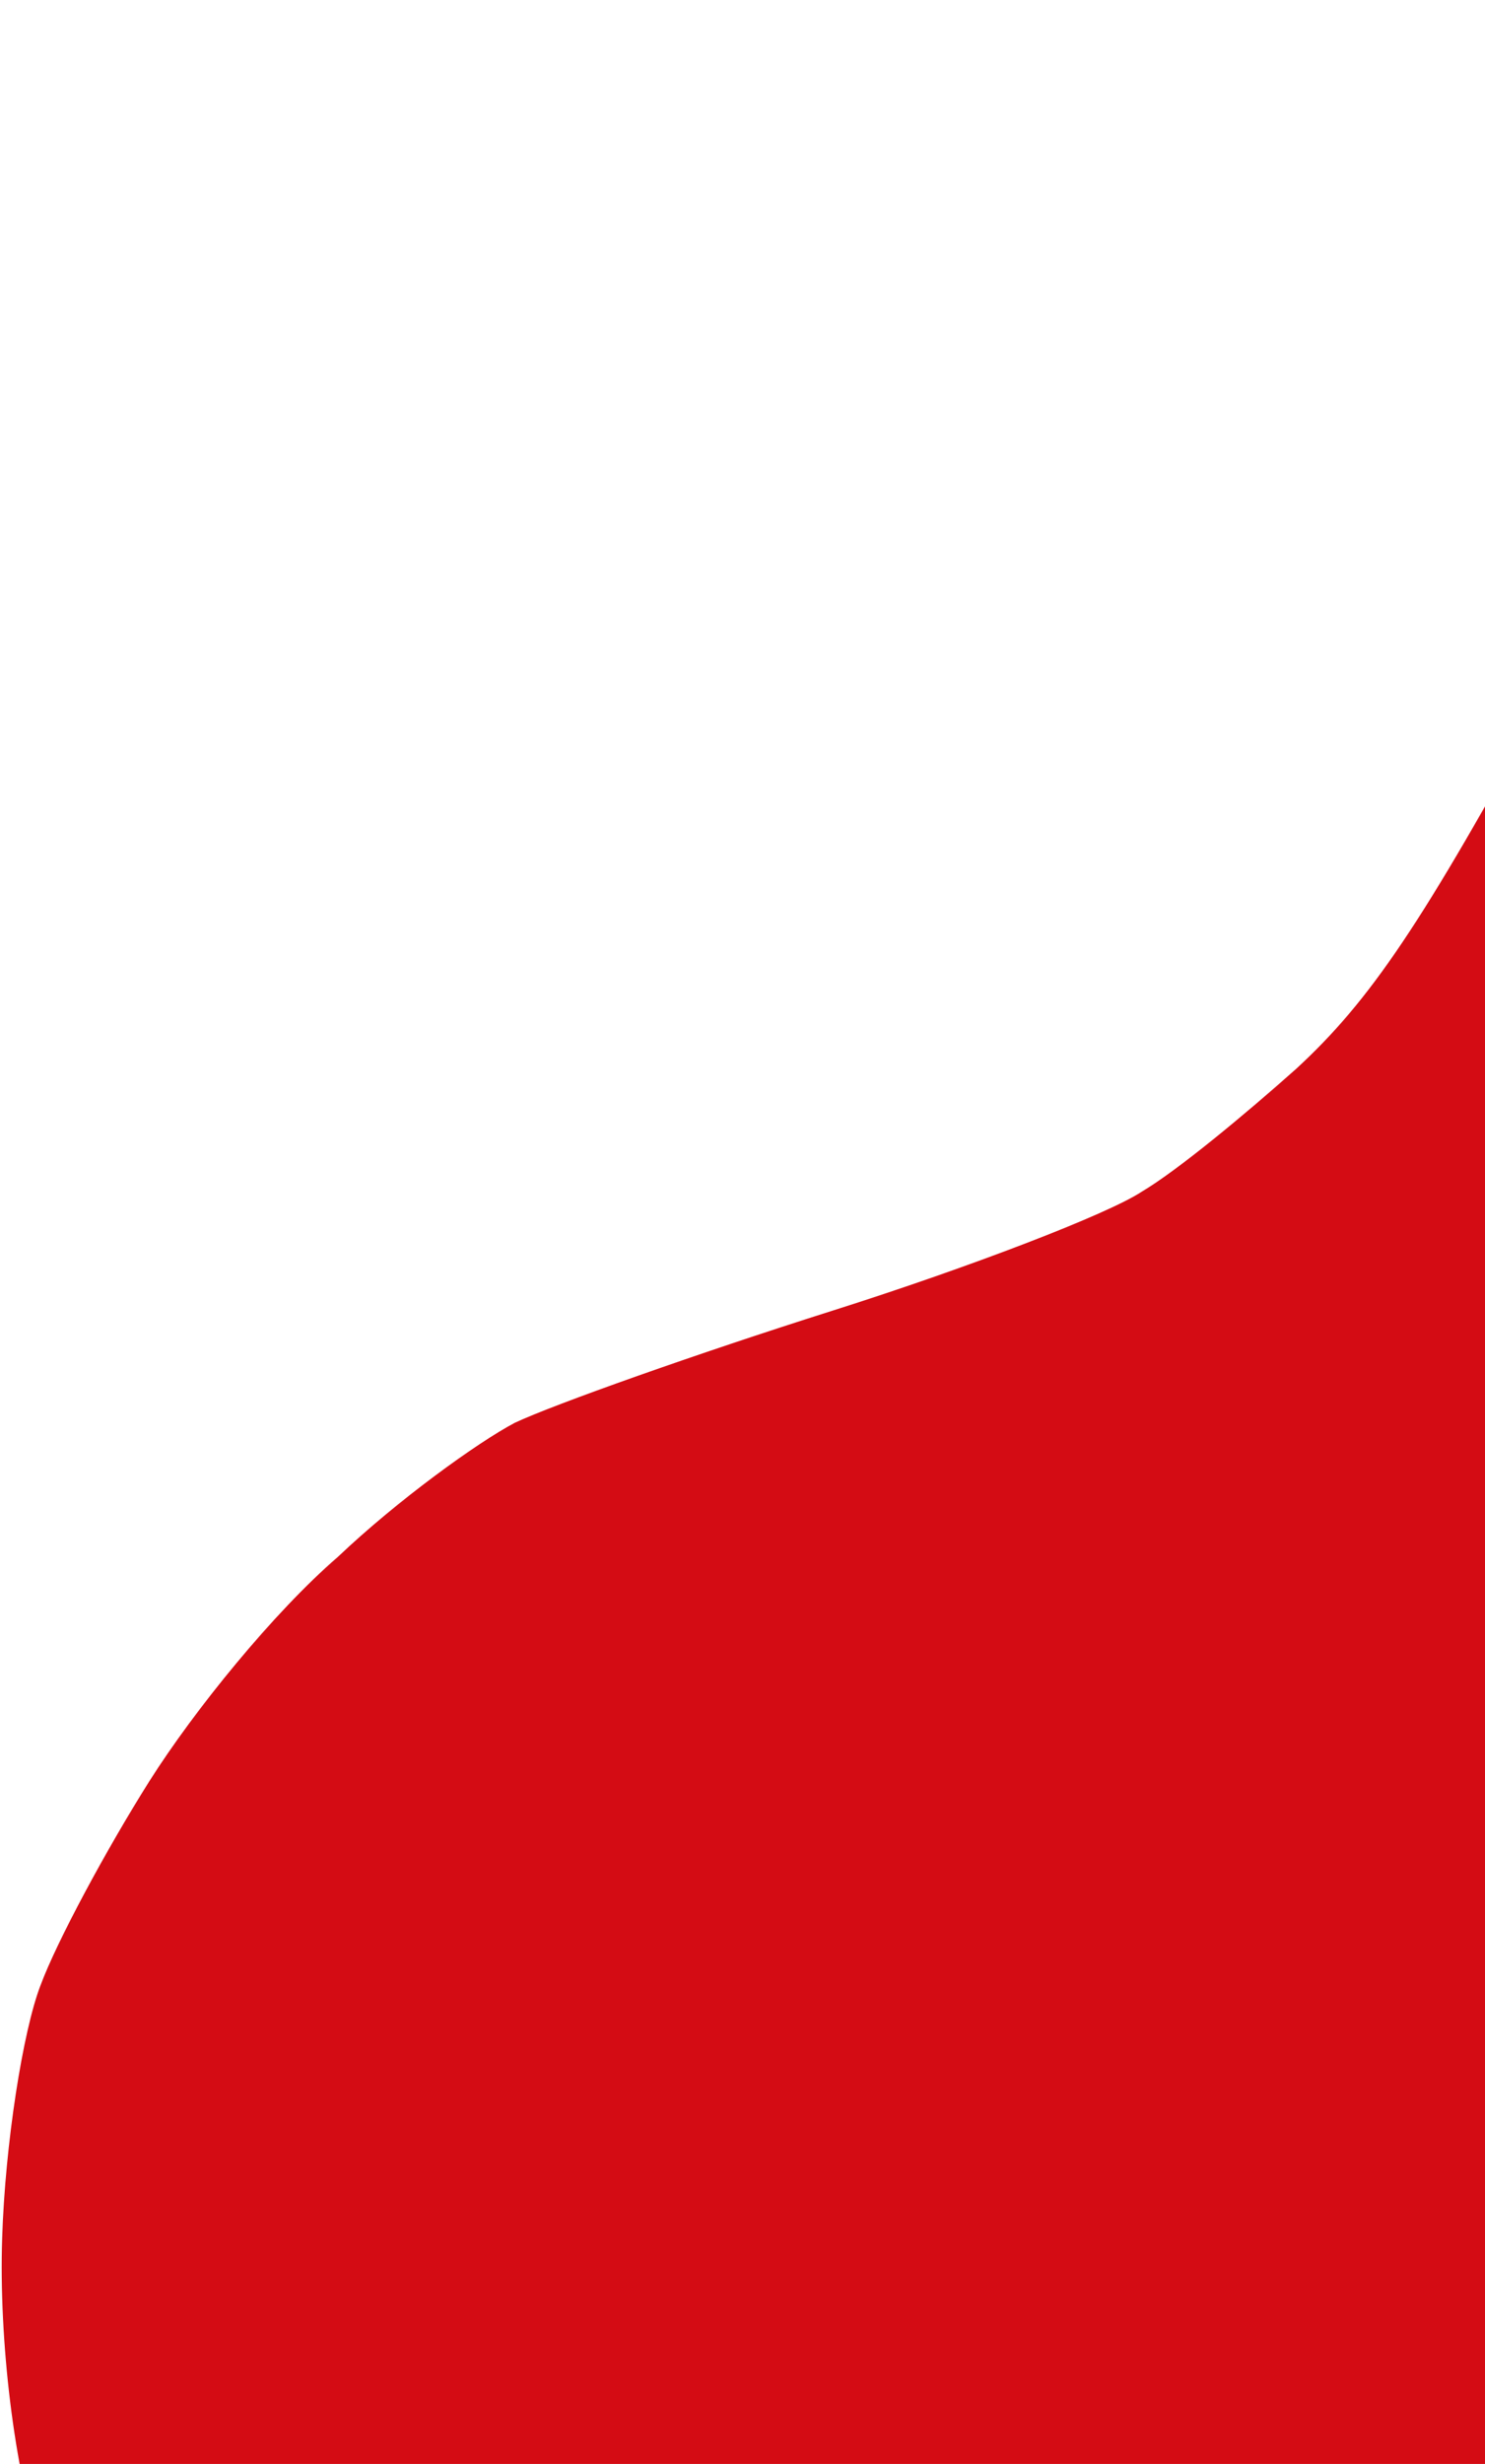 <svg width="211" height="350" viewBox="0 0 211 350" fill="none" xmlns="http://www.w3.org/2000/svg">
<path d="M342.88 1.086C350.479 1.612 361.523 3.934 367.076 6.117C372.373 8.107 383.282 14.325 390.68 19.896C398.014 25.02 408.914 36.028 414.775 43.64C420.381 51.059 428.018 64.806 431.64 74.33C435.261 83.853 438.411 106.213 439.009 126.652C439.29 146.451 440.188 177.109 440.408 194.864C441.076 212.557 443.904 235.874 446.758 246.417C449.866 257.153 454.883 271.725 458.382 278.758C461.689 286.045 468.69 298.513 473.464 306.506C480.849 318.464 488.499 325.825 515.731 345.934C534.098 359.767 561.972 377.961 578.05 386.871C594.064 395.334 619.132 411.416 633.928 422.559C655.866 439.081 663.323 446.696 675.615 464.348C686.187 479.506 692.228 493.25 696.854 511.525C700.467 525.839 703.685 545.452 703.985 555.672C704.476 565.636 703.679 581.026 701.938 589.708C700.193 599.987 694.868 612.367 686.988 624.421C676.675 640.239 672.259 644.51 657.873 652.464C645.853 659.401 637.035 661.554 626.371 660.319C613.217 659.207 610.026 657.603 595.108 643.97C585.991 635.904 570.124 617.159 560.125 602.832C550.318 588.251 537.321 572.066 531.52 566.498C523.87 559.138 517.49 555.931 507.148 553.739C499.422 552.318 472.209 555.009 447.037 559.237C421.673 563.72 395.801 566.222 390.12 564.742C383.991 563.324 374.484 558.962 369.382 555.12C364.025 551.085 356.249 542.83 351.982 536.818C347.777 531.253 342.379 515.595 340.169 503.137C337.895 490.231 336.484 460.785 337.233 436.965C338.237 413.336 337.327 389.065 335.743 382.675C334.159 376.285 330.534 368.358 327.539 364.903C324.481 361.001 317.653 357.858 309.736 356.692C302.968 355.593 292.043 357.359 286.097 360.476C277.147 364.929 269.787 372.578 250.192 398.596C229.829 425.634 222.854 432.773 209.233 441.303C197.338 449.135 184.684 453.196 165.263 456.159C145.586 458.929 130.258 458.578 110.276 454.322C86.782 449.421 79.252 446.148 60.117 433.336C42.002 421.292 34.926 414.764 24.927 400.437C18.049 390.46 9.523 373.646 5.905 362.526C1.968 350.766 -0.167 332.368 0.308 317.935C0.717 304.652 3.24 288.563 5.743 282.053C8.055 275.799 15.106 262.721 21.257 252.962C27.599 242.947 38.867 229.047 48.016 221.146C56.462 213.116 67.847 204.901 73.153 202.101C78.715 199.494 98.912 192.318 118.339 186.163C137.767 180.007 157.454 172.447 162.25 169.263C167.301 166.272 176.897 158.308 184.191 151.808C194.684 142.122 202.05 131.28 219.806 98.68C233.971 72.97 247.938 50.709 257.732 39.297C267.527 27.885 278.914 18.072 288.633 12.6C297.073 7.763 309.409 3.062 316.309 1.862C323.017 0.918 335.025 0.368 342.88 1.086Z" fill="#D40C14"/>
</svg>
